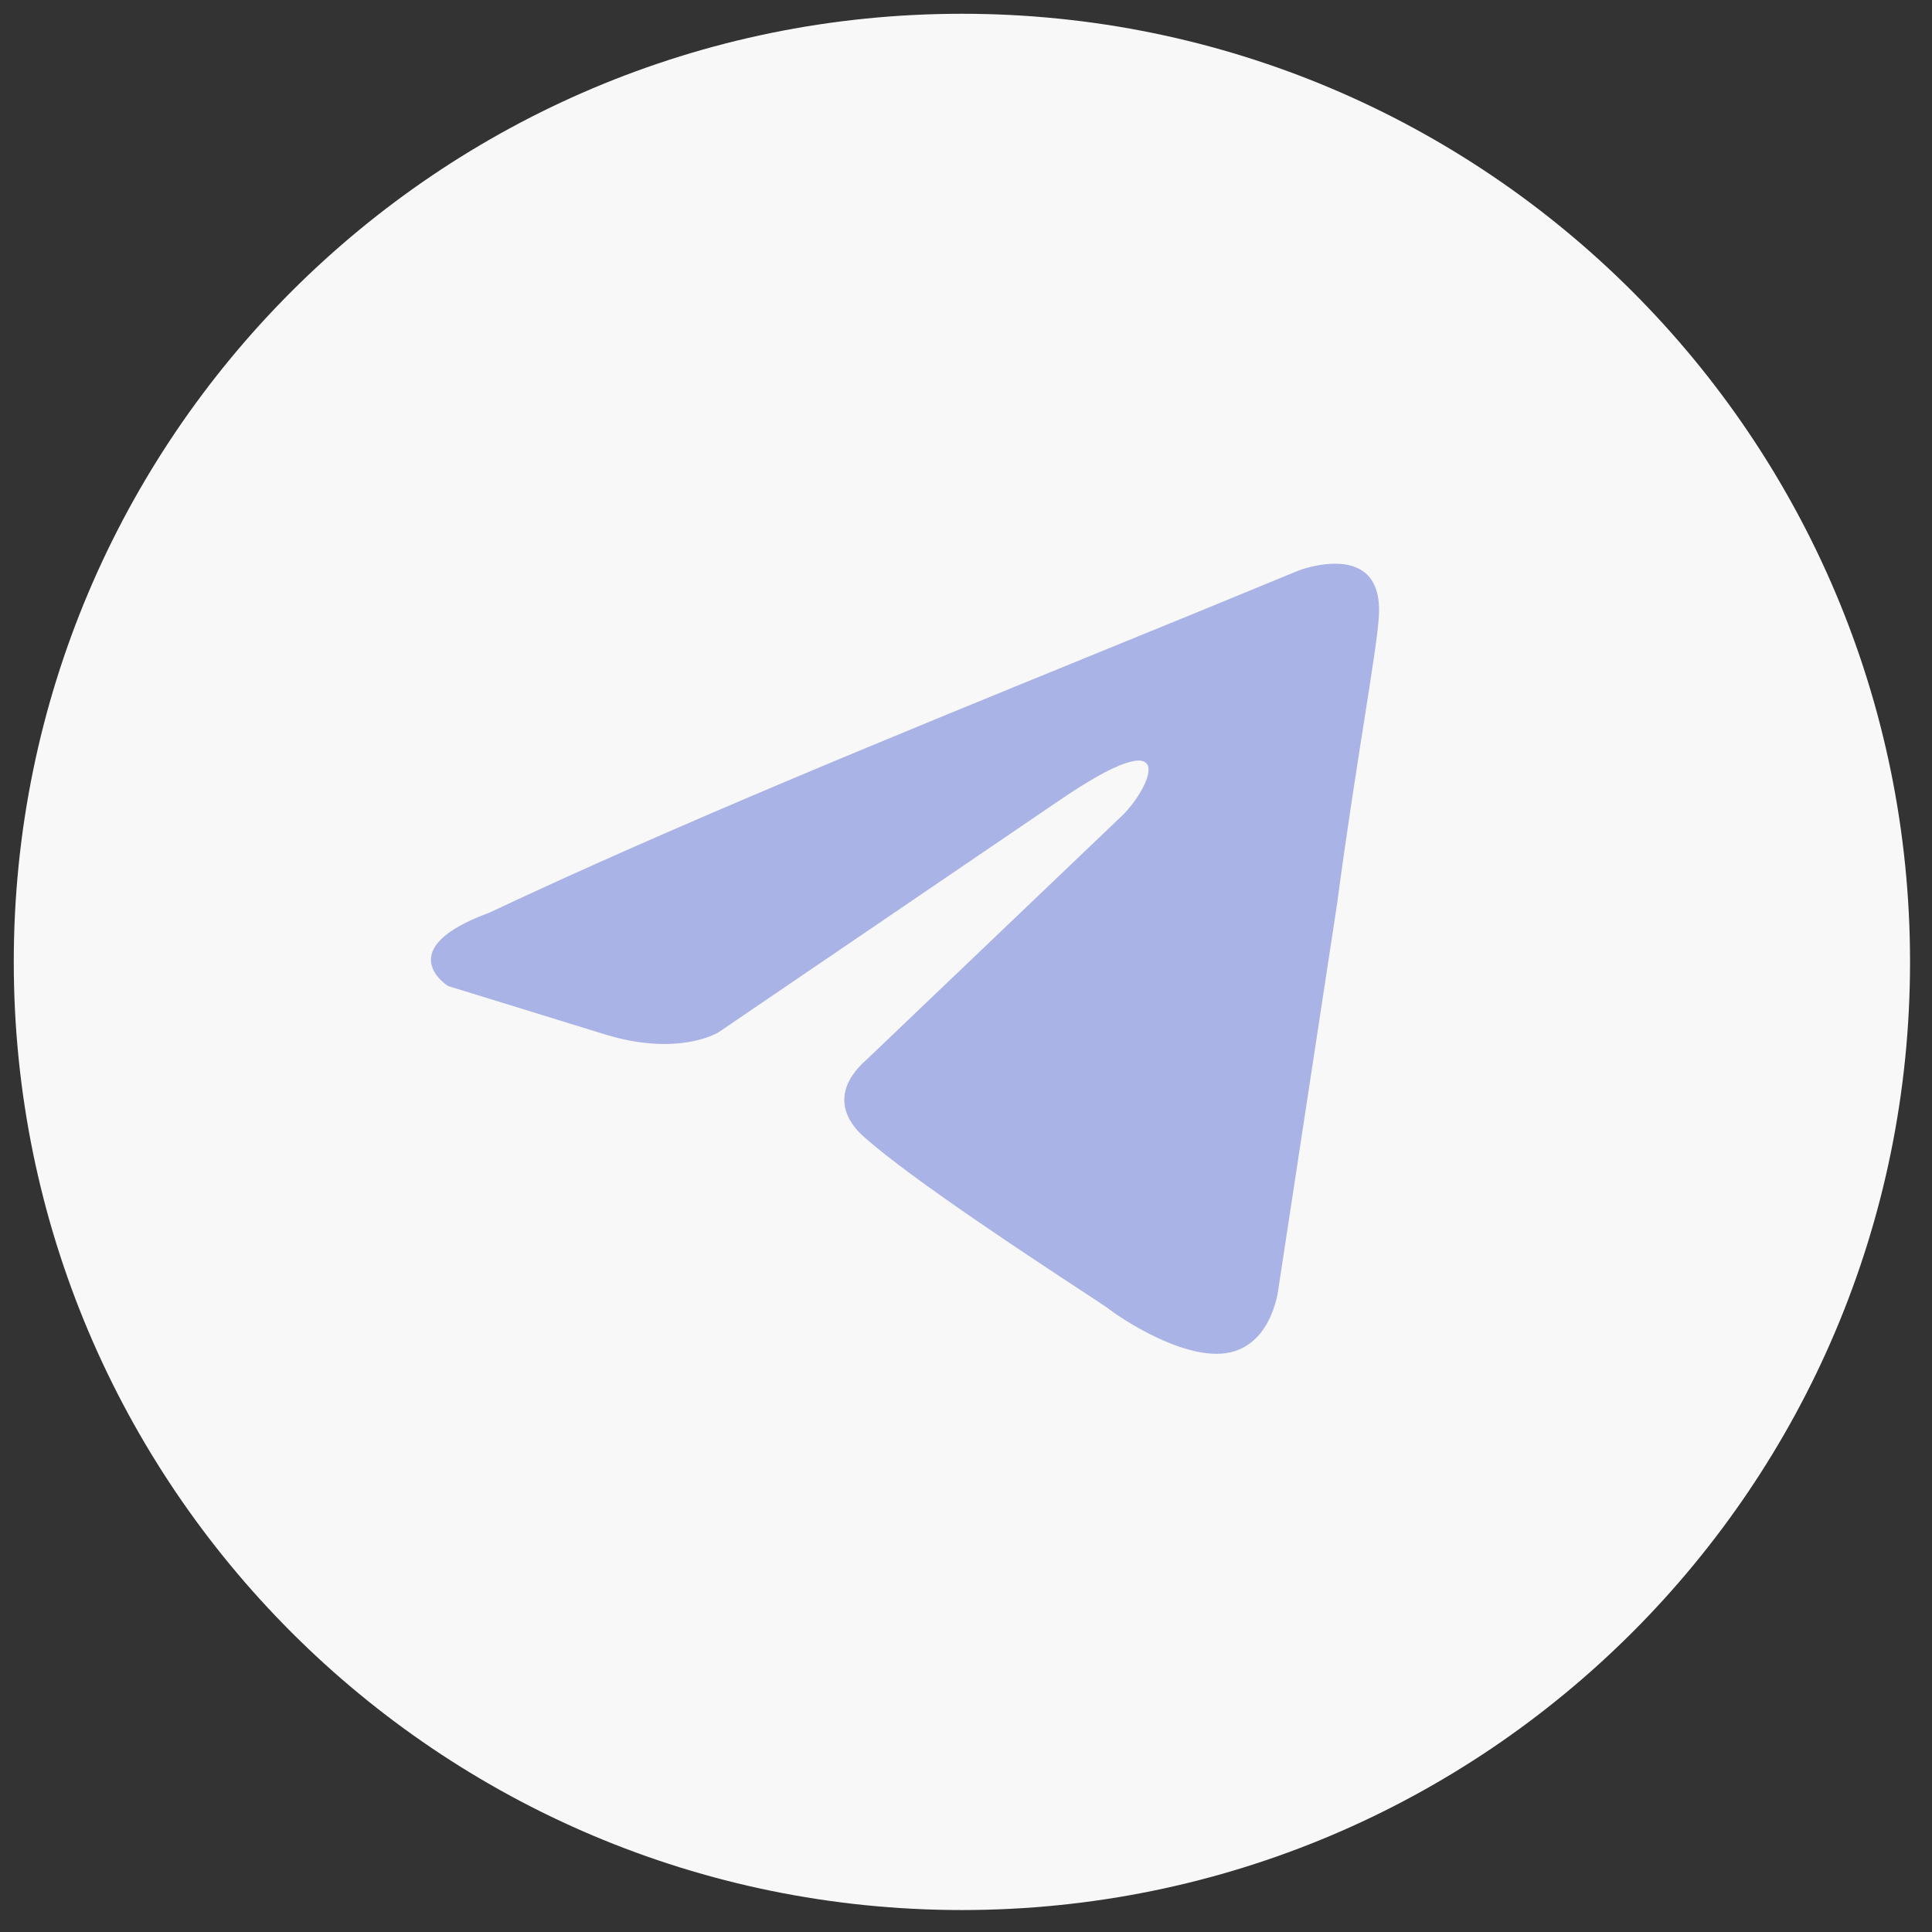 <?xml version="1.0" encoding="UTF-8"?> <svg xmlns="http://www.w3.org/2000/svg" width="71" height="71" viewBox="0 0 71 71" fill="none"><rect x="0" y="0" width="71" height="71" fill="#333333" stroke="none"/> <g clip-path="url(#clip0_224_23)"> <circle cx="35.698" cy="35.697" r="32.404" fill="#A9B3E5"></circle> <path fill-rule="evenodd" clip-rule="evenodd" d="M35.349 70.193C54.593 70.193 70.193 54.593 70.193 35.35C70.193 16.106 54.593 0.506 35.349 0.506C16.106 0.506 0.506 16.106 0.506 35.35C0.506 54.593 16.106 70.193 35.349 70.193ZM50.664 22.767C50.933 19.715 47.71 20.972 47.71 20.972C45.33 21.957 42.875 22.958 40.394 23.97C32.702 27.108 24.754 30.35 17.984 33.54C14.313 34.887 16.462 36.234 16.462 36.234L22.282 38.029C24.968 38.837 26.4 37.94 26.4 37.94L38.935 29.411C43.412 26.358 42.338 28.872 41.263 29.95L31.862 38.927C30.429 40.184 31.146 41.261 31.772 41.8C33.549 43.367 37.918 46.234 39.826 47.486C40.322 47.812 40.652 48.029 40.726 48.084C41.174 48.443 43.591 50.059 45.203 49.7C46.814 49.341 46.993 47.276 46.993 47.276L49.142 33.181C49.465 30.734 49.834 28.383 50.13 26.504C50.408 24.73 50.621 23.378 50.664 22.767Z" fill="#F8F8F8"></path> </g> <defs> <clipPath id="clip0_224_23"> <rect width="69.687" height="69.687" fill="white" transform="translate(0.506 0.504)"></rect> </clipPath> </defs> </svg> 